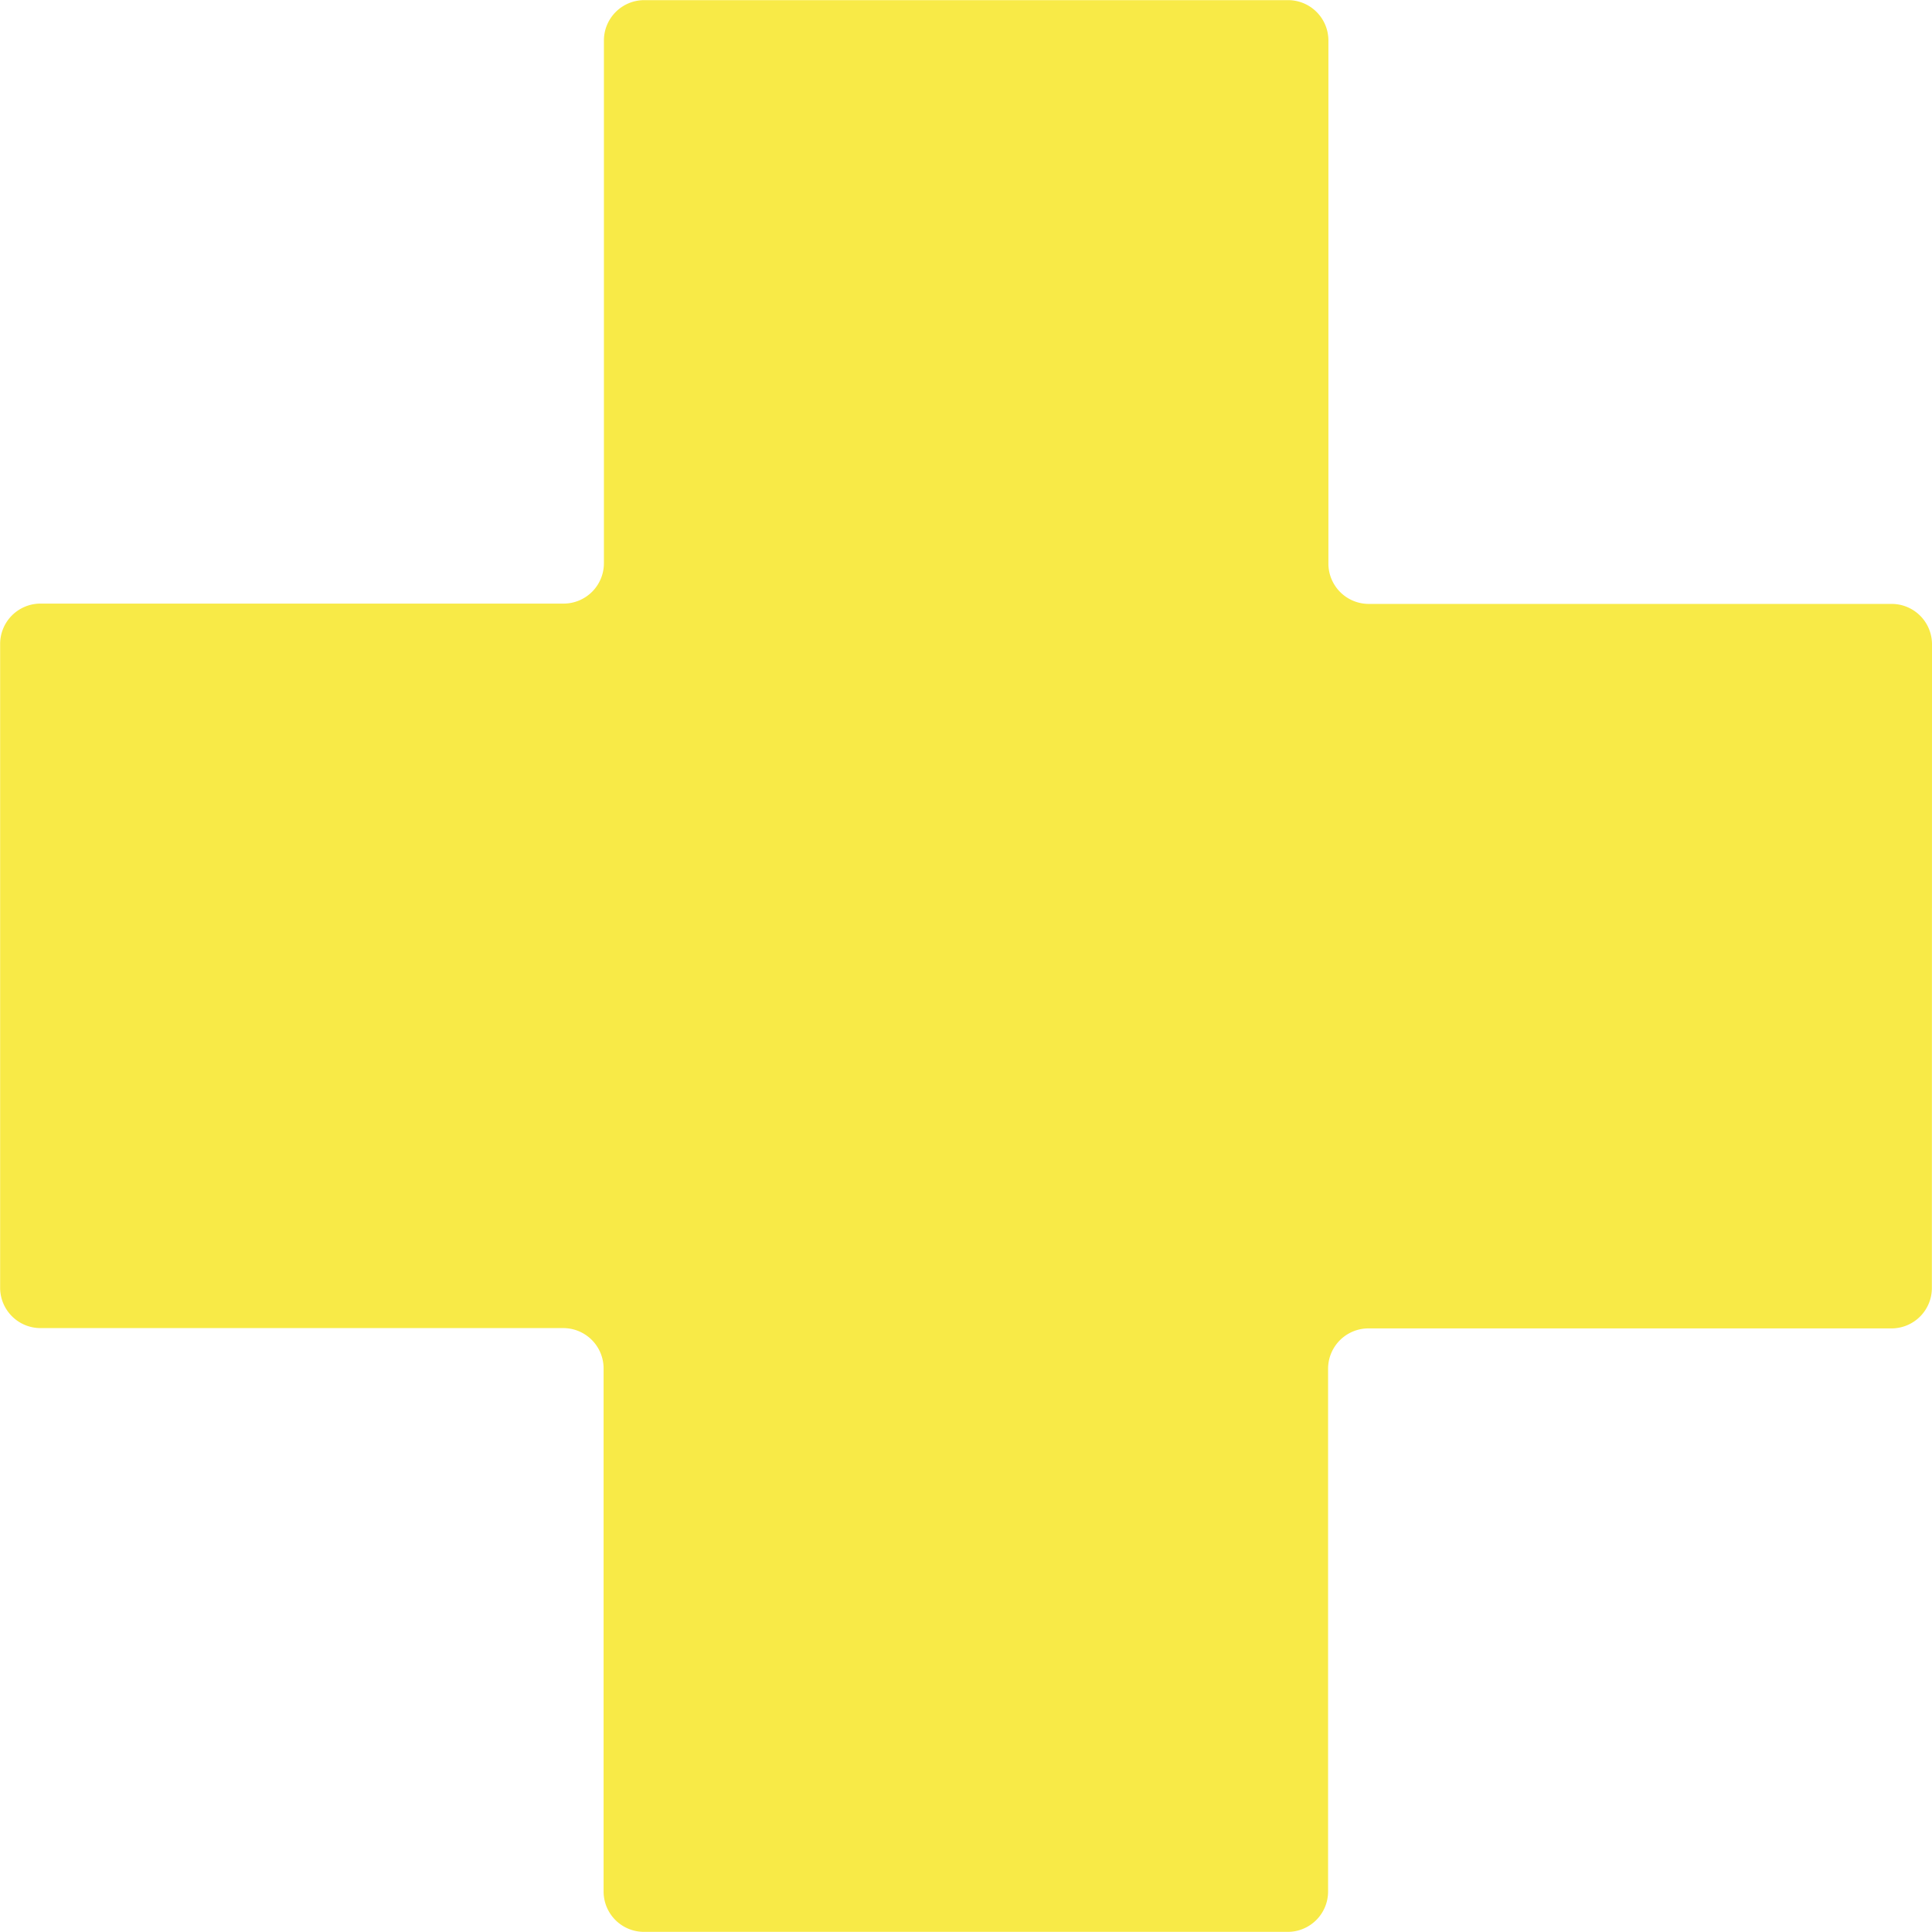 <?xml version="1.0" encoding="UTF-8"?>
<svg xmlns="http://www.w3.org/2000/svg" width="43.358" height="43.358" viewBox="0 0 43.358 43.358">
  <path id="Icon_map-health" data-name="Icon map-health" d="M44.078,15.173a.906.906,0,0,0-.9-.9H31.432a.906.906,0,0,1-.9-.9V1.623a.906.906,0,0,0-.9-.9H15.173a.906.906,0,0,0-.9.9V13.366a.906.906,0,0,1-.9.9H1.623a.906.906,0,0,0-.9.9V29.625a.906.906,0,0,0,.9.9H13.366a.906.906,0,0,1,.9.9V43.175a.906.906,0,0,0,.9.9H29.625a.906.906,0,0,0,.9-.9V31.432a.906.906,0,0,1,.9-.9H43.175a.906.906,0,0,0,.9-.9Z" transform="translate(-0.72 -0.72)" fill="#f8ea47"></path>
</svg>
